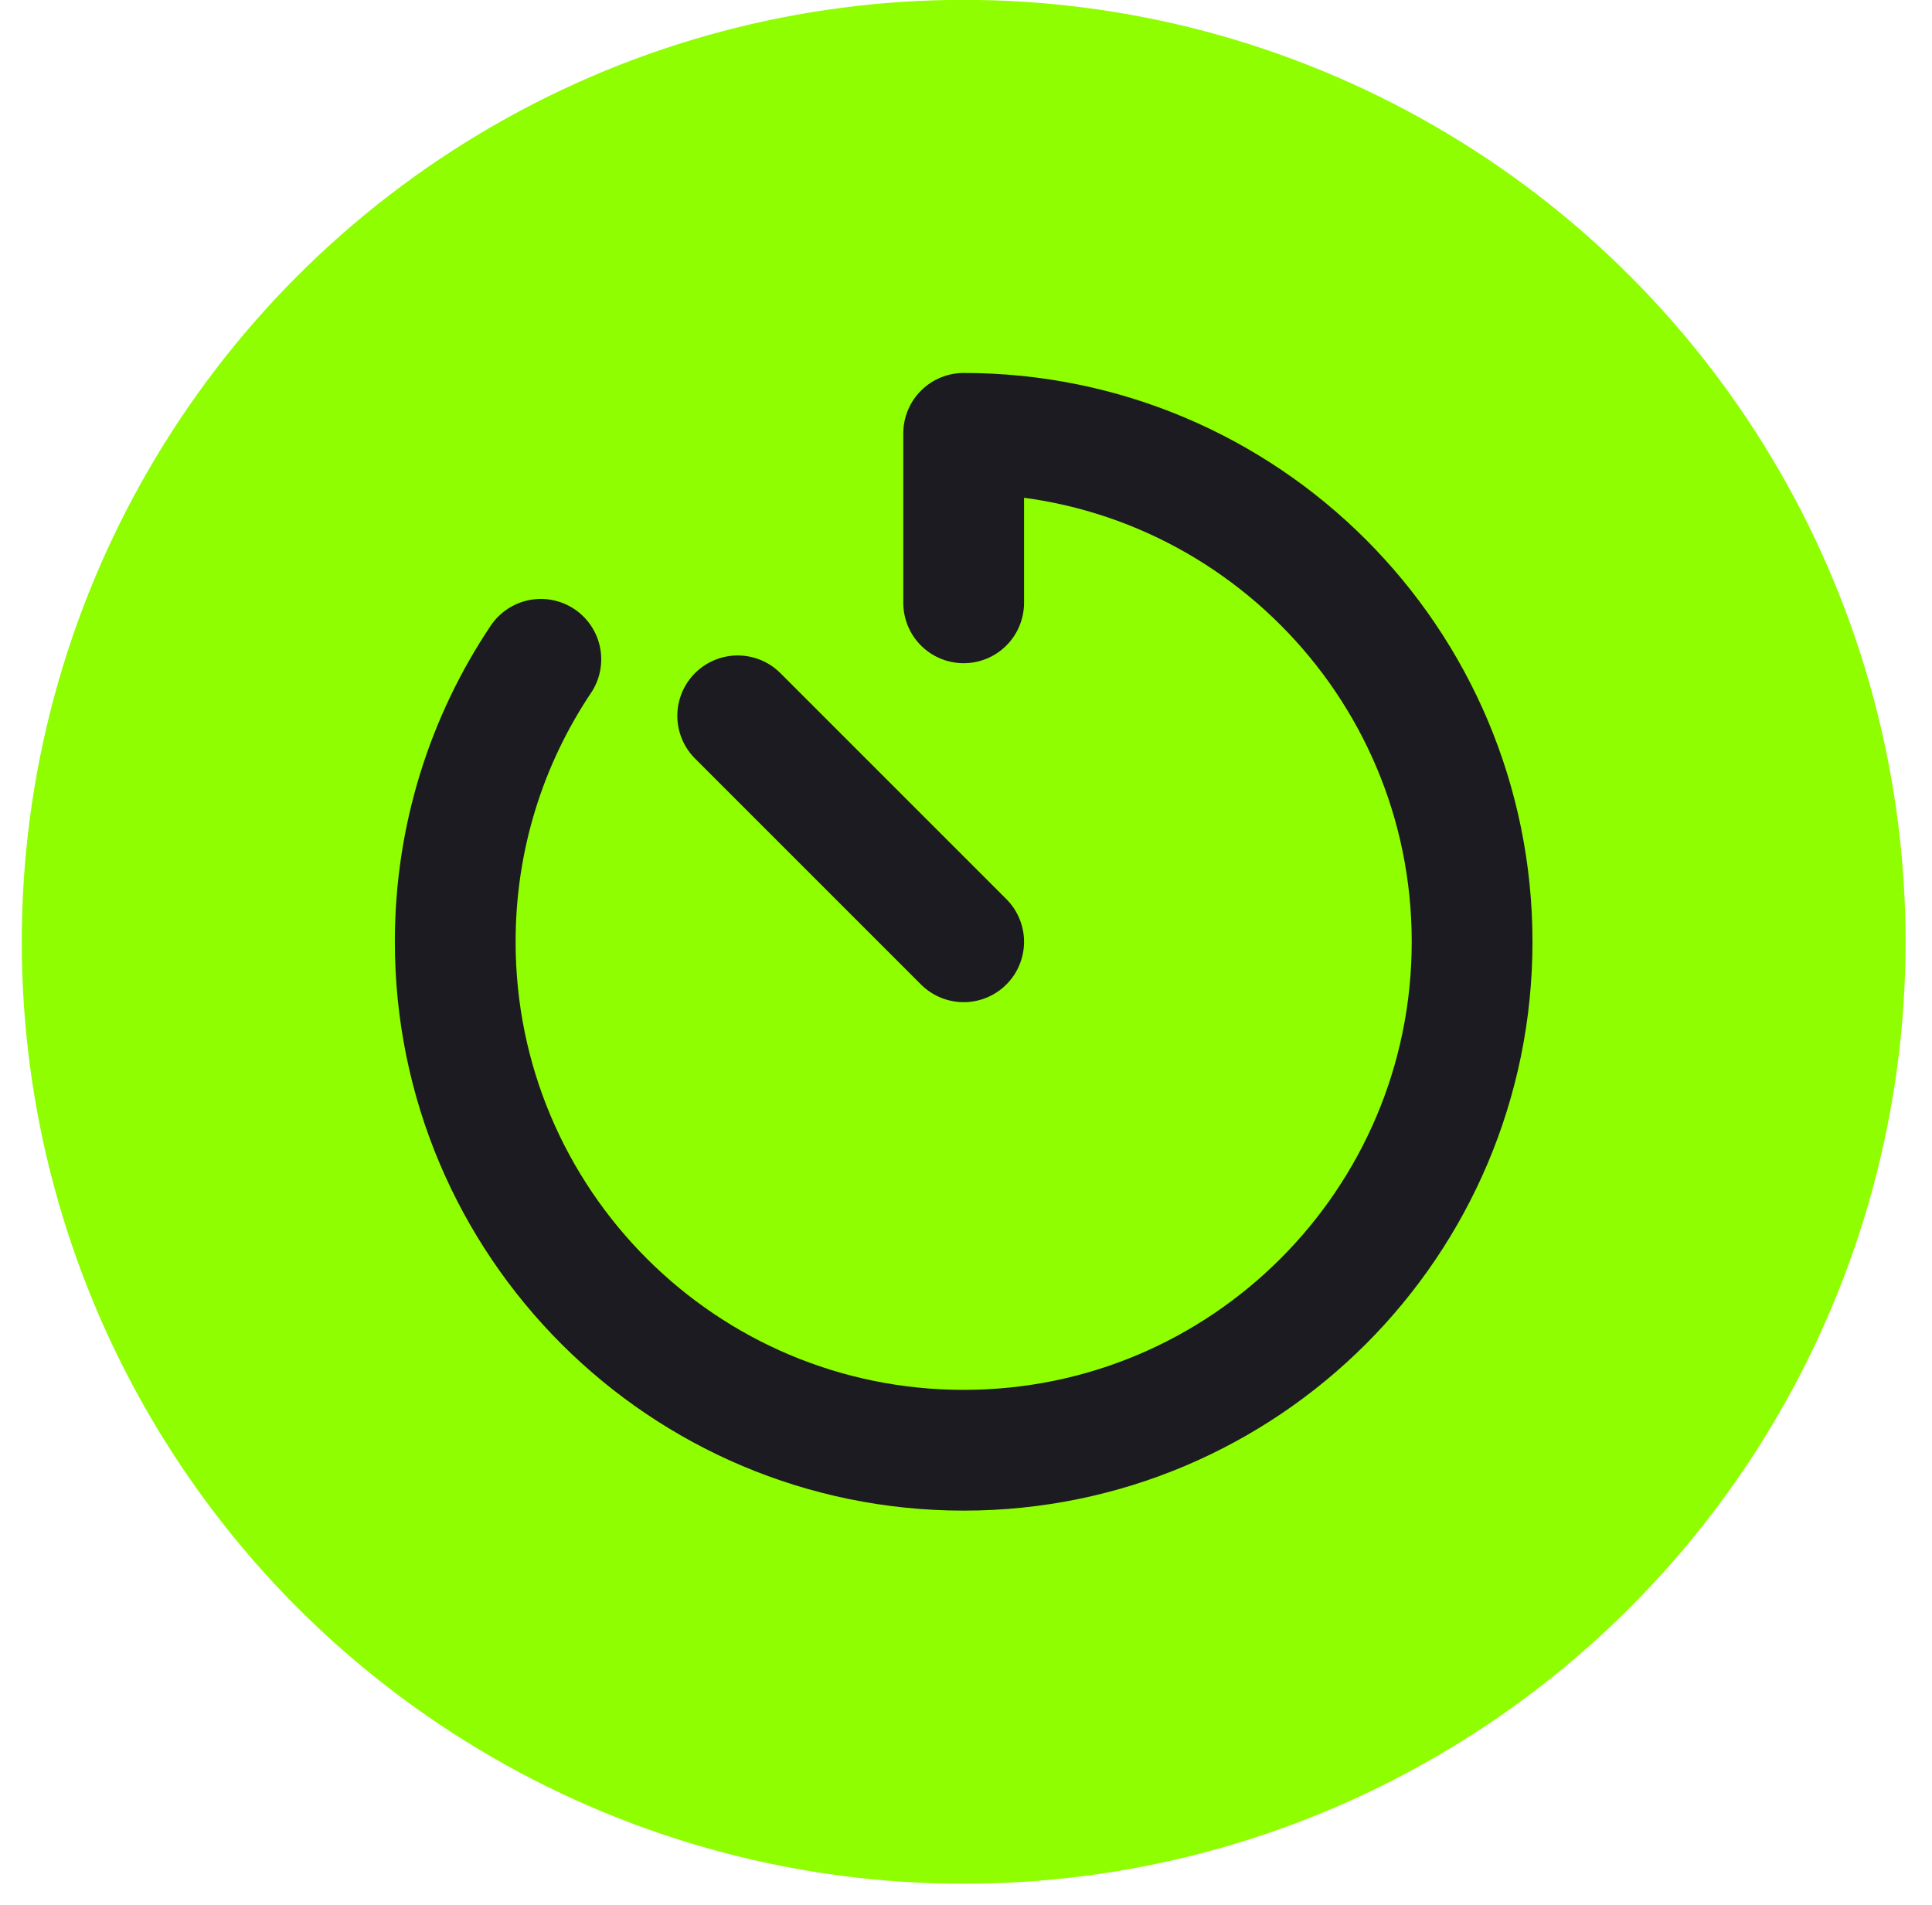 <svg width="72" height="71" viewBox="0 0 72 71" fill="none" xmlns="http://www.w3.org/2000/svg">
<circle cx="35.913" cy="35.097" r="35.102" fill="#8EFE00"/>
<path d="M20.156 24.57C18.14 27.581 16.965 31.202 16.965 35.097C16.965 45.562 25.448 54.045 35.913 54.045C46.378 54.045 54.861 45.562 54.861 35.097C54.861 24.632 46.378 16.149 35.913 16.149V22.465M35.913 35.097L27.492 26.676" stroke="#1D1B22" stroke-width="4.5" stroke-linecap="round" stroke-linejoin="round"/>
</svg>
